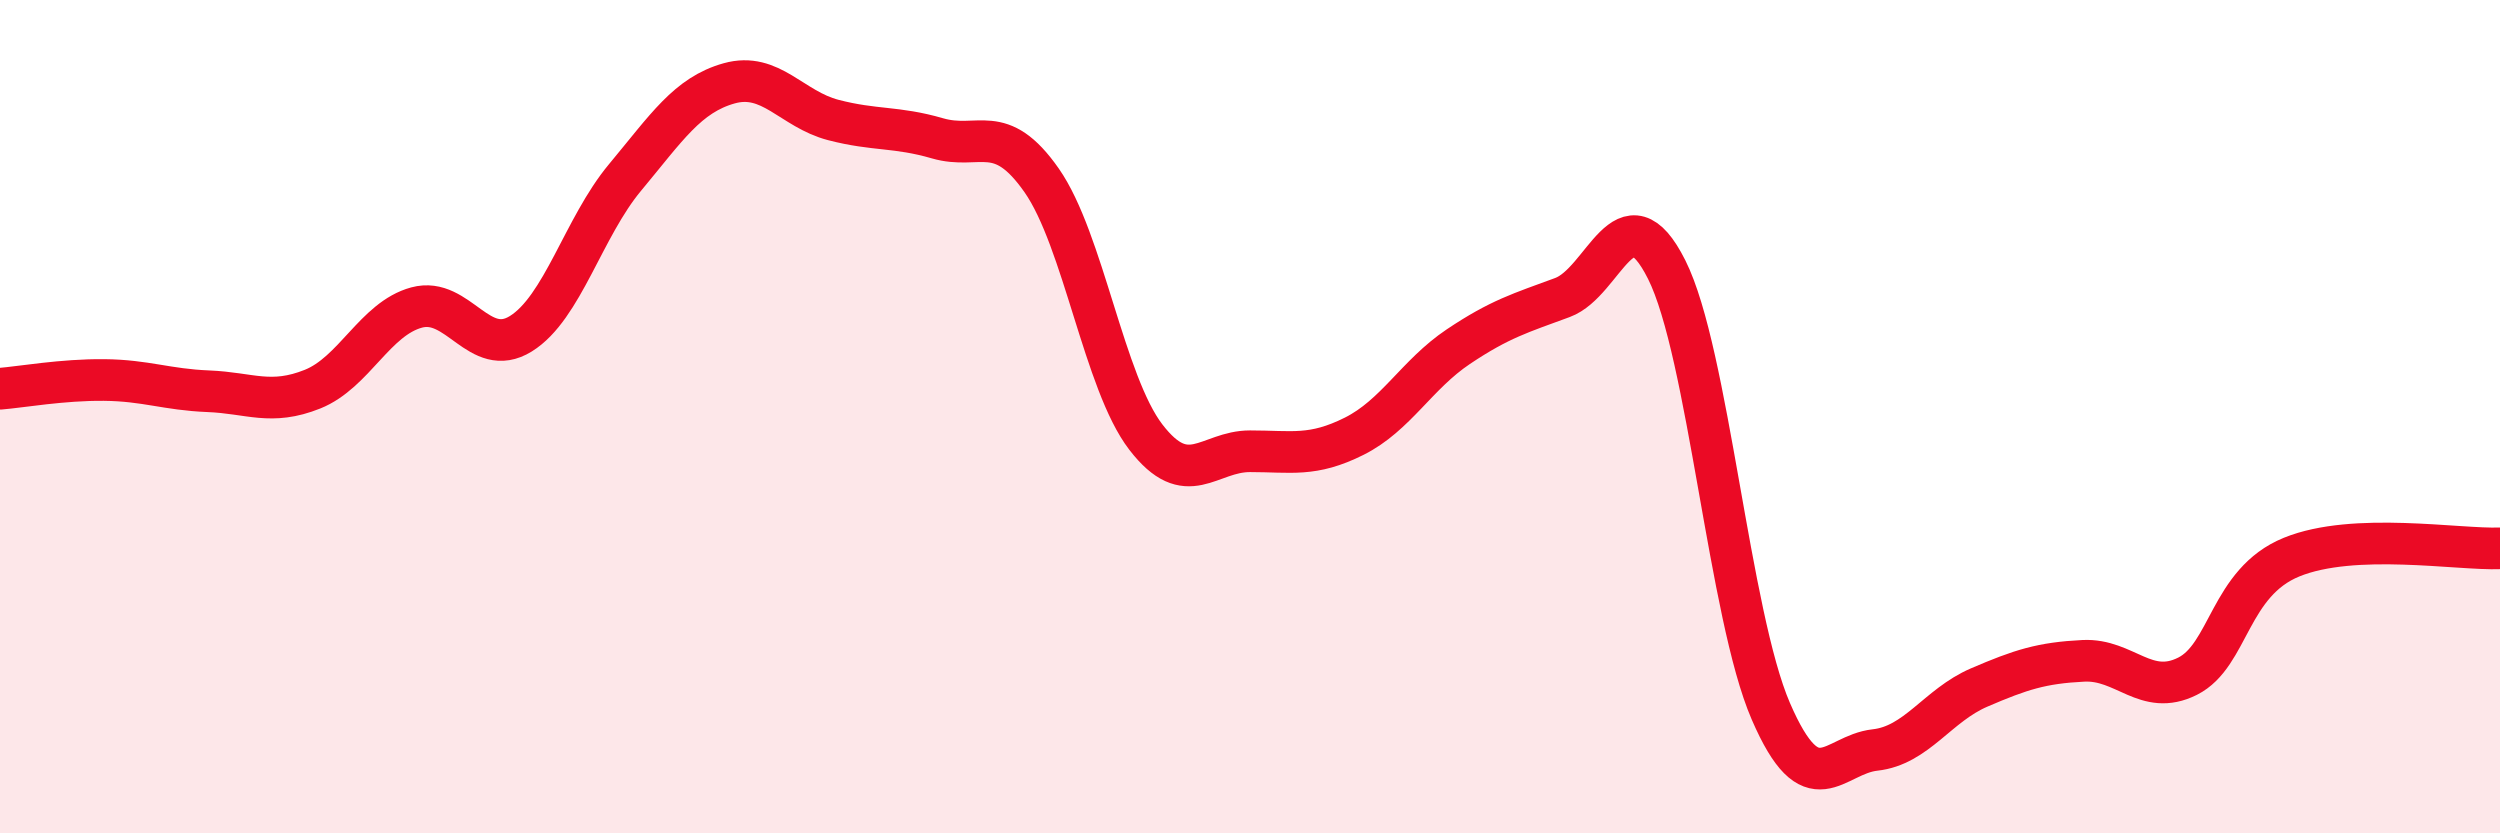 
    <svg width="60" height="20" viewBox="0 0 60 20" xmlns="http://www.w3.org/2000/svg">
      <path
        d="M 0,9.33 C 0.5,9.29 1.5,9.11 2.5,9.12 C 3.5,9.13 4,9.35 5,9.39 C 6,9.43 6.5,9.74 7.5,9.34 C 8.5,8.94 9,7.65 10,7.38 C 11,7.11 11.5,8.63 12.5,8.01 C 13.5,7.39 14,5.46 15,4.26 C 16,3.06 16.5,2.28 17.5,2 C 18.5,1.72 19,2.62 20,2.88 C 21,3.14 21.5,3.03 22.5,3.32 C 23.5,3.61 24,2.9 25,4.33 C 26,5.76 26.5,9.19 27.5,10.49 C 28.5,11.79 29,10.83 30,10.83 C 31,10.83 31.5,10.97 32.5,10.47 C 33.5,9.97 34,8.99 35,8.32 C 36,7.65 36.5,7.51 37.5,7.14 C 38.5,6.77 39,4.48 40,6.47 C 41,8.46 41.5,14.76 42.5,17.07 C 43.5,19.38 44,18.11 45,18 C 46,17.89 46.5,16.93 47.5,16.5 C 48.5,16.07 49,15.91 50,15.86 C 51,15.81 51.5,16.73 52.5,16.23 C 53.5,15.73 53.5,13.98 55,13.37 C 56.5,12.76 59,13.2 60,13.16L60 20L0 20Z"
        fill="#EB0A25"
        opacity="0.1"
        stroke-linecap="round"
        stroke-linejoin="round"
      />
      <path
        d="M 0,9.33 C 0.5,9.29 1.5,9.11 2.5,9.12 C 3.5,9.13 4,9.35 5,9.39 C 6,9.43 6.5,9.74 7.5,9.34 C 8.5,8.94 9,7.65 10,7.38 C 11,7.11 11.5,8.63 12.5,8.01 C 13.5,7.39 14,5.46 15,4.26 C 16,3.06 16.5,2.28 17.5,2 C 18.5,1.72 19,2.62 20,2.88 C 21,3.14 21.5,3.03 22.5,3.32 C 23.5,3.61 24,2.9 25,4.33 C 26,5.76 26.5,9.19 27.5,10.49 C 28.5,11.79 29,10.83 30,10.83 C 31,10.83 31.5,10.97 32.5,10.47 C 33.5,9.97 34,8.99 35,8.32 C 36,7.65 36.5,7.51 37.5,7.14 C 38.5,6.77 39,4.48 40,6.47 C 41,8.46 41.5,14.76 42.5,17.07 C 43.5,19.38 44,18.11 45,18 C 46,17.89 46.5,16.93 47.5,16.5 C 48.5,16.07 49,15.91 50,15.86 C 51,15.81 51.5,16.73 52.5,16.23 C 53.5,15.73 53.5,13.98 55,13.37 C 56.5,12.76 59,13.2 60,13.16"
        stroke="#EB0A25"
        stroke-width="1"
        fill="none"
        stroke-linecap="round"
        stroke-linejoin="round"
      />
    </svg>
  